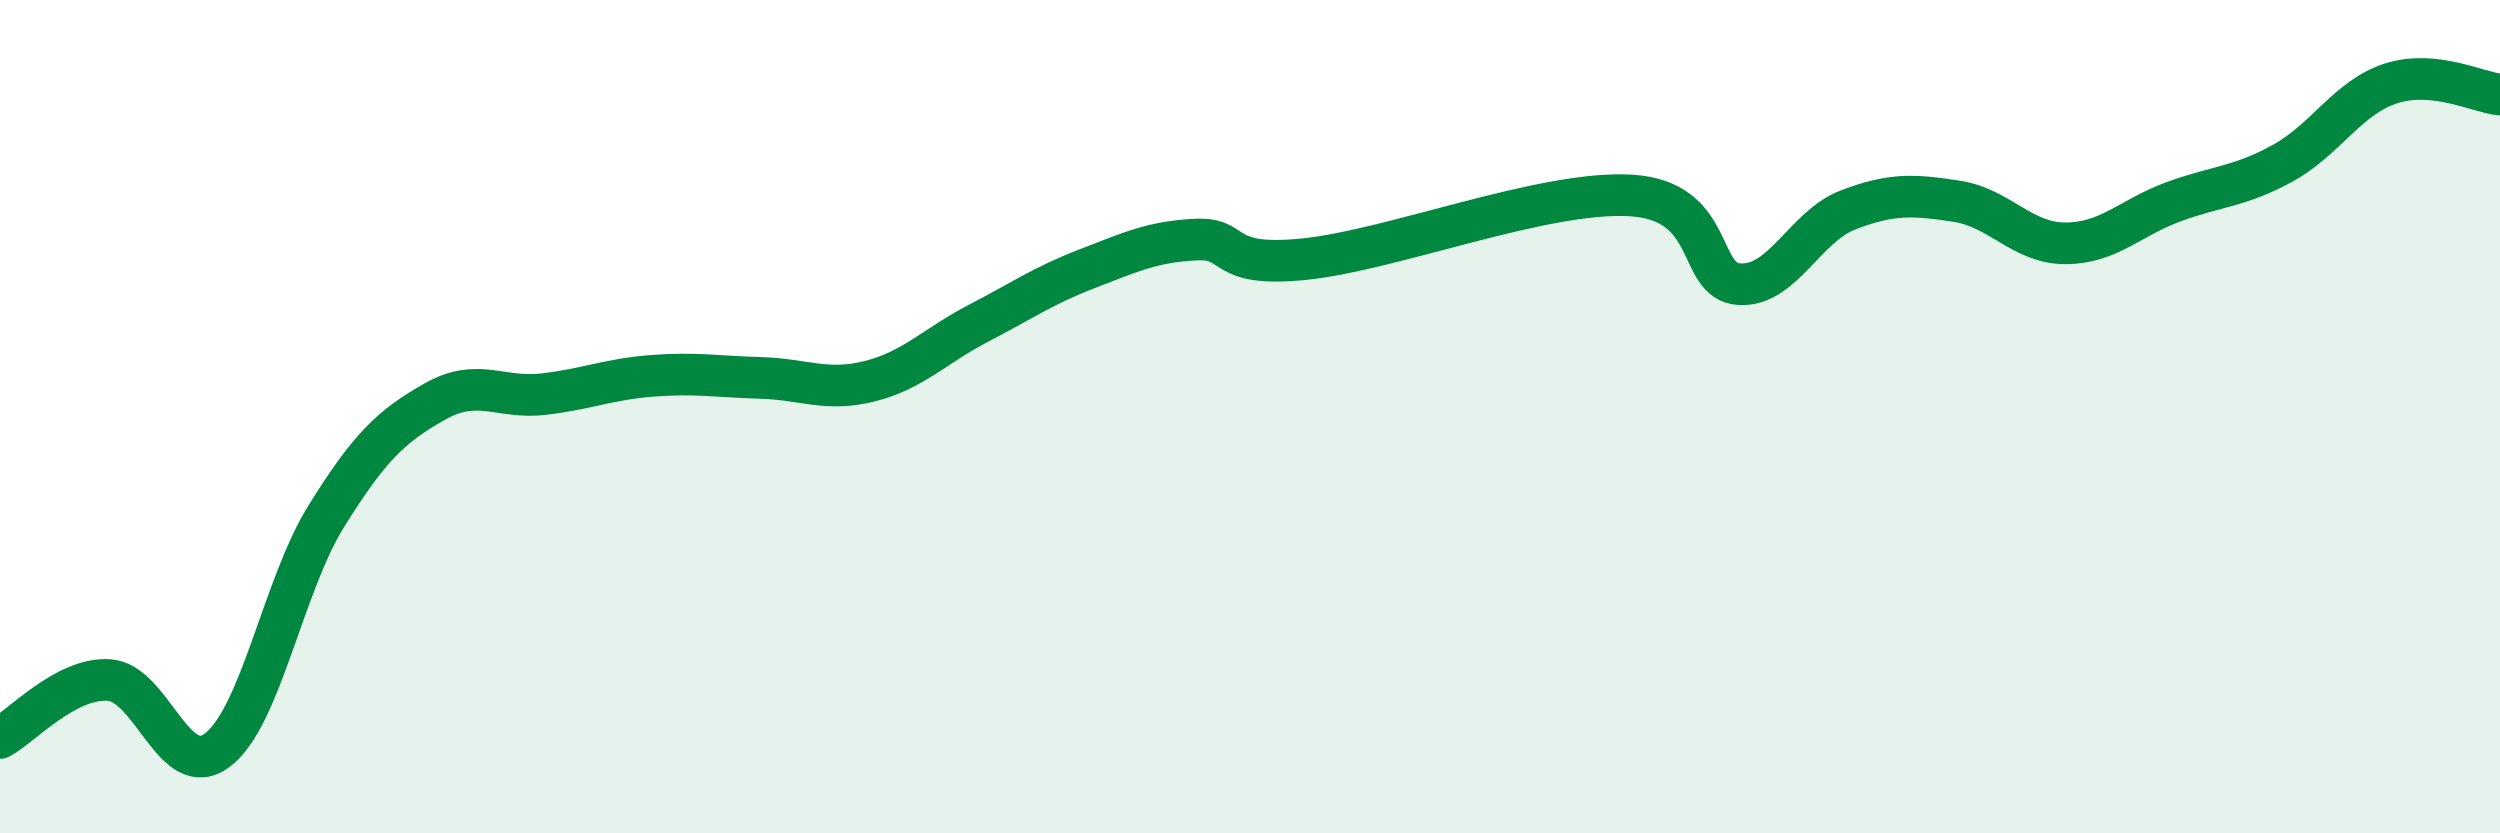 
    <svg width="60" height="20" viewBox="0 0 60 20" xmlns="http://www.w3.org/2000/svg">
      <path
        d="M 0,17.71 C 0.52,17.43 1.57,16.26 2.61,16.32 C 3.65,16.38 4.18,18.79 5.22,18 C 6.26,17.21 6.79,14.06 7.83,12.39 C 8.87,10.72 9.39,10.23 10.43,9.64 C 11.47,9.05 12,9.58 13.04,9.46 C 14.08,9.34 14.61,9.1 15.65,9.02 C 16.69,8.94 17.22,9.04 18.26,9.07 C 19.3,9.1 19.83,9.41 20.87,9.15 C 21.91,8.89 22.44,8.3 23.48,7.76 C 24.52,7.22 25.05,6.85 26.09,6.45 C 27.13,6.05 27.66,5.8 28.7,5.75 C 29.74,5.7 29.21,6.43 31.3,6.22 C 33.39,6.01 37.04,4.57 39.13,4.69 C 41.22,4.81 40.7,6.75 41.74,6.82 C 42.78,6.89 43.31,5.44 44.35,5.04 C 45.39,4.64 45.92,4.67 46.96,4.83 C 48,4.99 48.53,5.84 49.57,5.84 C 50.61,5.84 51.13,5.22 52.17,4.84 C 53.21,4.46 53.74,4.49 54.78,3.92 C 55.82,3.35 56.35,2.33 57.39,2 C 58.43,1.67 59.48,2.22 60,2.27L60 20L0 20Z"
        fill="#008740"
        opacity="0.1"
        stroke-linecap="round"
        stroke-linejoin="round"
      />
      <path
        d="M 0,17.71 C 0.52,17.43 1.57,16.26 2.61,16.32 C 3.65,16.38 4.18,18.79 5.22,18 C 6.26,17.21 6.79,14.06 7.83,12.39 C 8.87,10.72 9.39,10.23 10.43,9.64 C 11.47,9.05 12,9.58 13.04,9.46 C 14.08,9.34 14.61,9.1 15.65,9.02 C 16.69,8.94 17.22,9.04 18.26,9.07 C 19.3,9.1 19.83,9.41 20.87,9.15 C 21.91,8.89 22.44,8.3 23.48,7.76 C 24.52,7.22 25.05,6.85 26.09,6.45 C 27.13,6.05 27.66,5.8 28.7,5.75 C 29.74,5.7 29.21,6.43 31.3,6.22 C 33.39,6.01 37.04,4.57 39.13,4.69 C 41.22,4.81 40.7,6.75 41.74,6.82 C 42.78,6.89 43.31,5.44 44.35,5.04 C 45.39,4.64 45.92,4.67 46.96,4.83 C 48,4.99 48.53,5.84 49.57,5.84 C 50.61,5.84 51.13,5.22 52.17,4.84 C 53.21,4.46 53.74,4.49 54.78,3.92 C 55.82,3.35 56.35,2.33 57.39,2 C 58.43,1.67 59.48,2.22 60,2.27"
        stroke="#008740"
        stroke-width="1"
        fill="none"
        stroke-linecap="round"
        stroke-linejoin="round"
      />
    </svg>
  